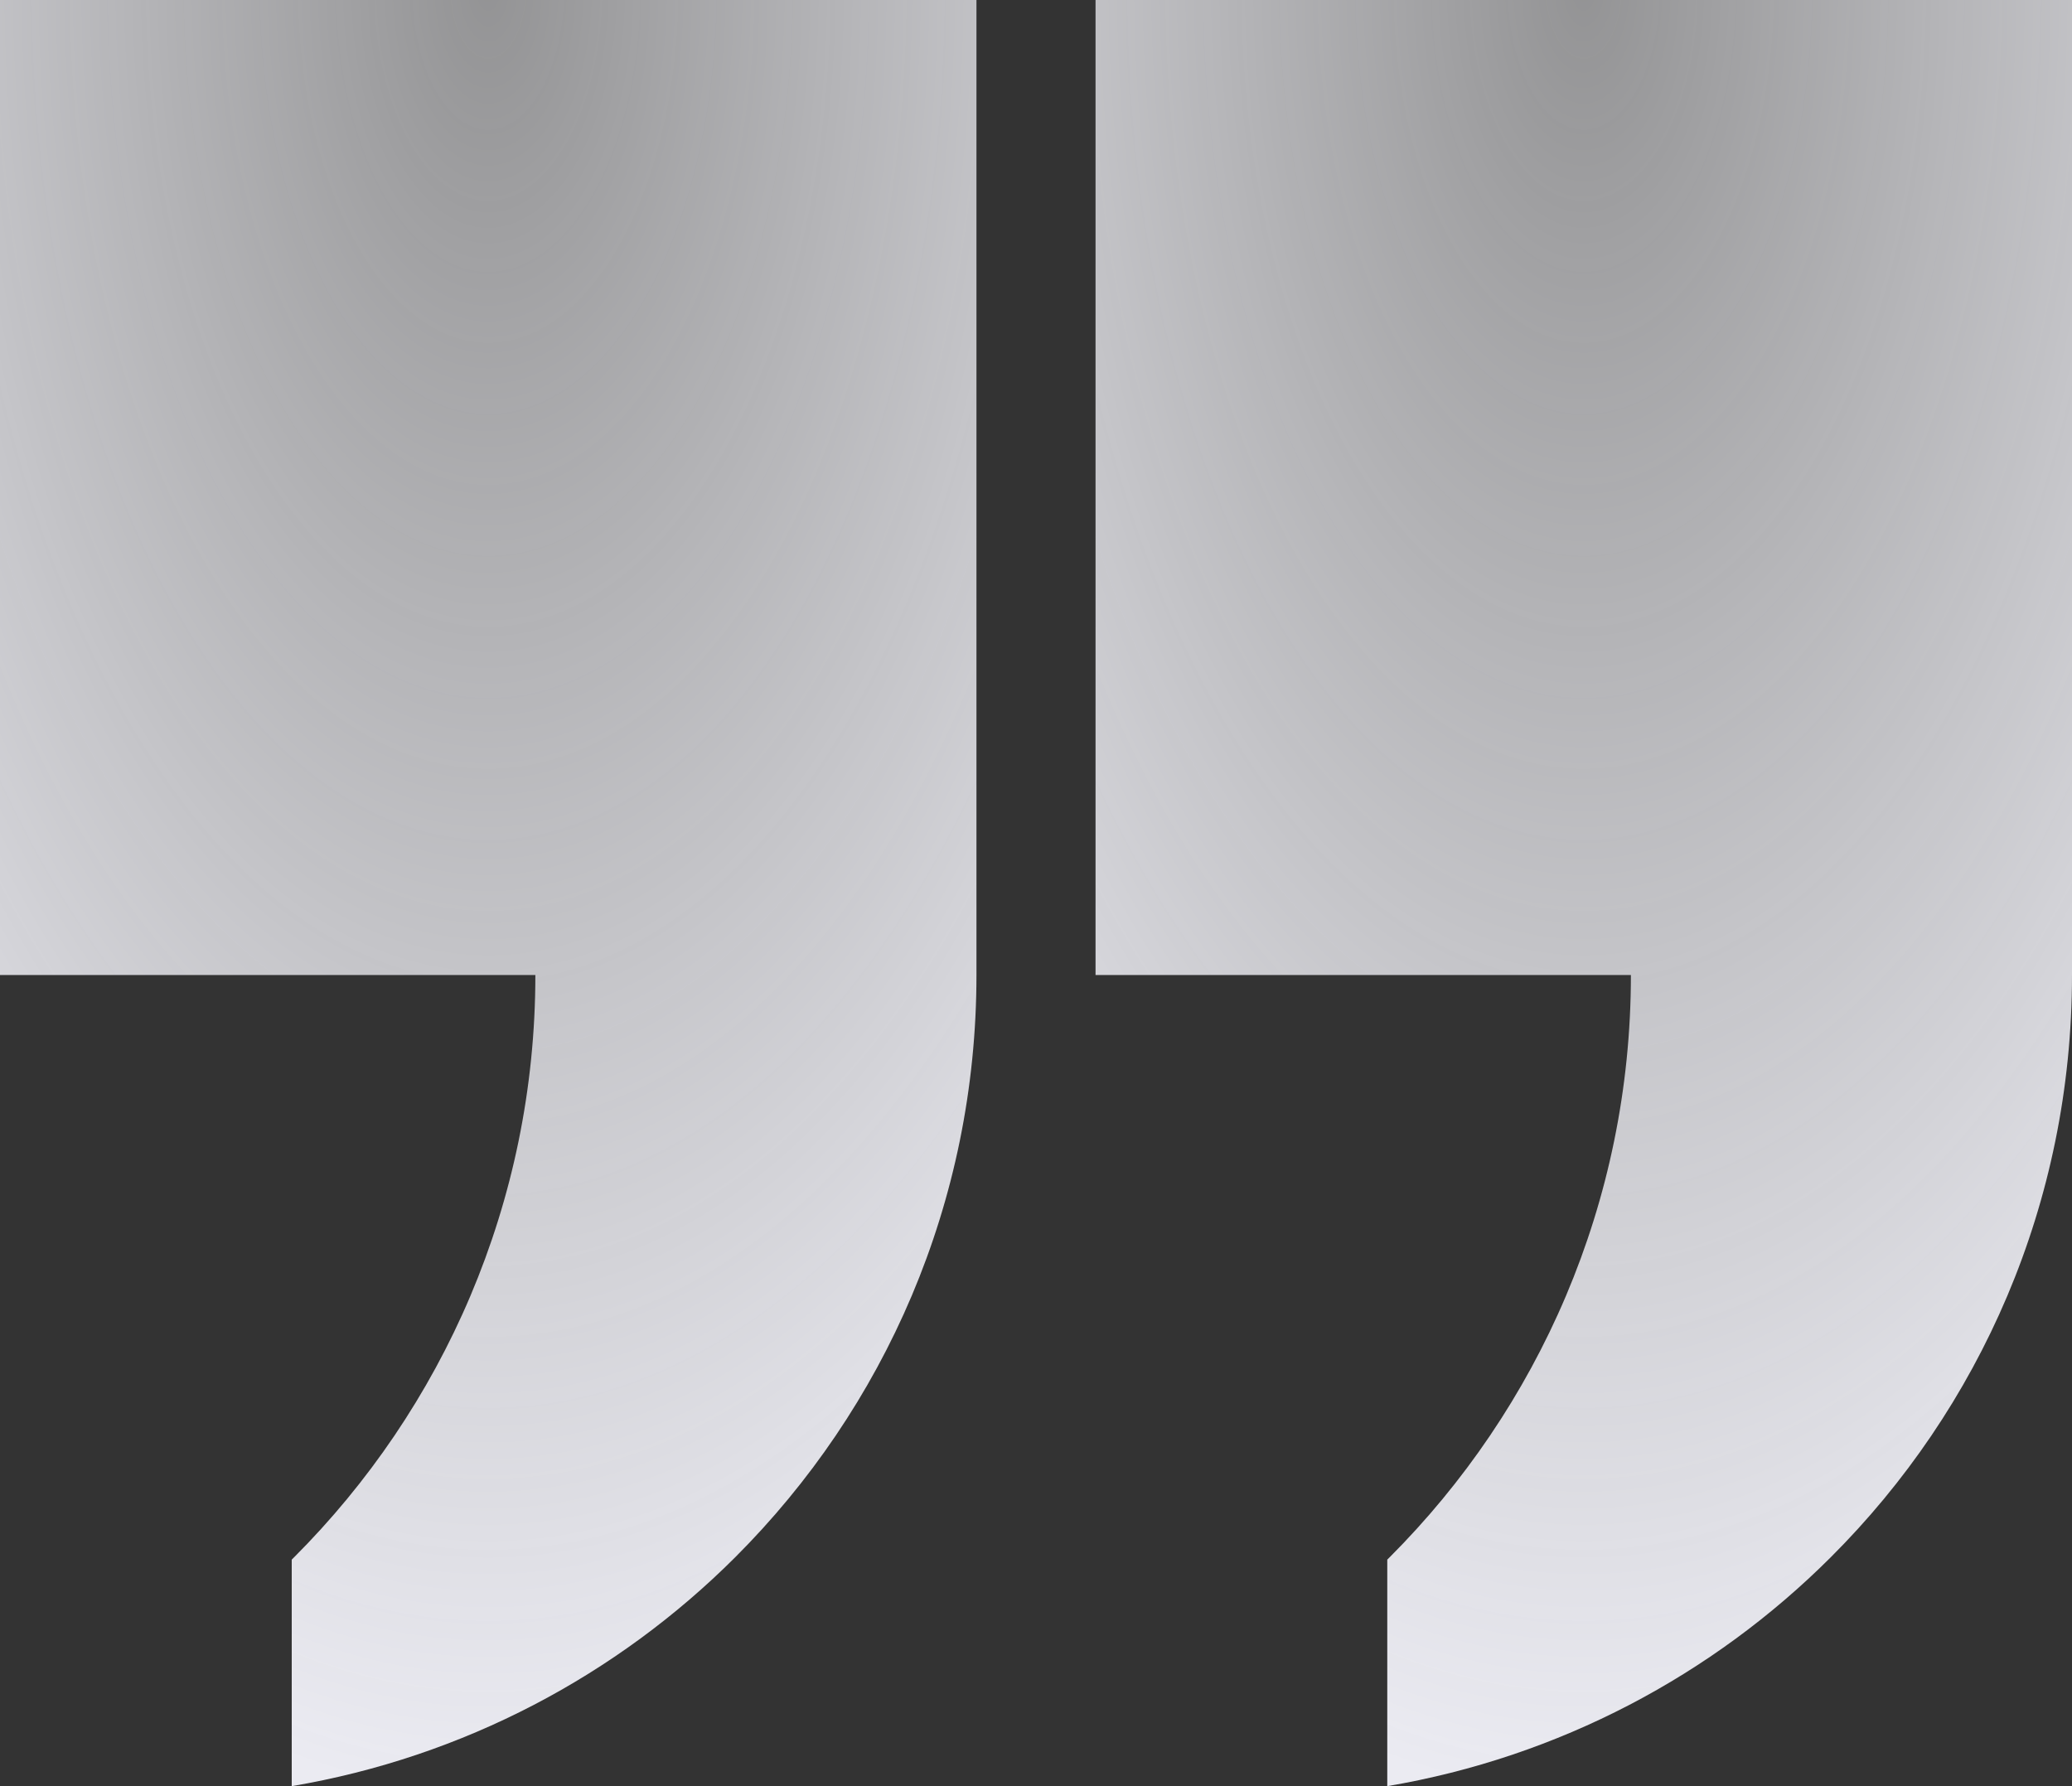 <svg width="174" height="150" viewBox="0 0 174 150" fill="none" xmlns="http://www.w3.org/2000/svg">
<rect x="0" y="0" width="174" height="150" fill="#333333" stroke="none"/>
<path d="M0 81.884H44.958C44.958 101.001 37.183 118.288 24.687 130.79C24.64 130.837 24.546 130.93 24.499 130.977V150C38.921 147.561 51.84 140.665 61.729 130.79C74.272 118.264 82 101.001 82 81.884V0H0V81.884Z" fill="url(#paint0_radial_1959_74314)"/>
<path d="M92 0V81.884H136.958C136.958 101.001 129.183 118.288 116.687 130.79C116.64 130.837 116.546 130.93 116.499 130.977V150C130.921 147.561 143.84 140.665 153.729 130.79C166.272 118.288 174 101.024 174 81.884V0H92Z" fill="url(#paint1_radial_1959_74314)"/>
<defs>
<radialGradient id="paint0_radial_1959_74314" cx="0" cy="0" r="1" gradientUnits="userSpaceOnUse" gradientTransform="translate(41) rotate(90) scale(150 82)">
<stop stop-color="#F4F4F7" stop-opacity="0.5"/>
<stop offset="1" stop-color="#EBEBF2"/>
</radialGradient>
<radialGradient id="paint1_radial_1959_74314" cx="0" cy="0" r="1" gradientUnits="userSpaceOnUse" gradientTransform="translate(133) rotate(90) scale(150 82)">
<stop stop-color="#F4F4F7" stop-opacity="0.5"/>
<stop offset="1" stop-color="#EBEBF2"/>
</radialGradient>
</defs>
</svg>
